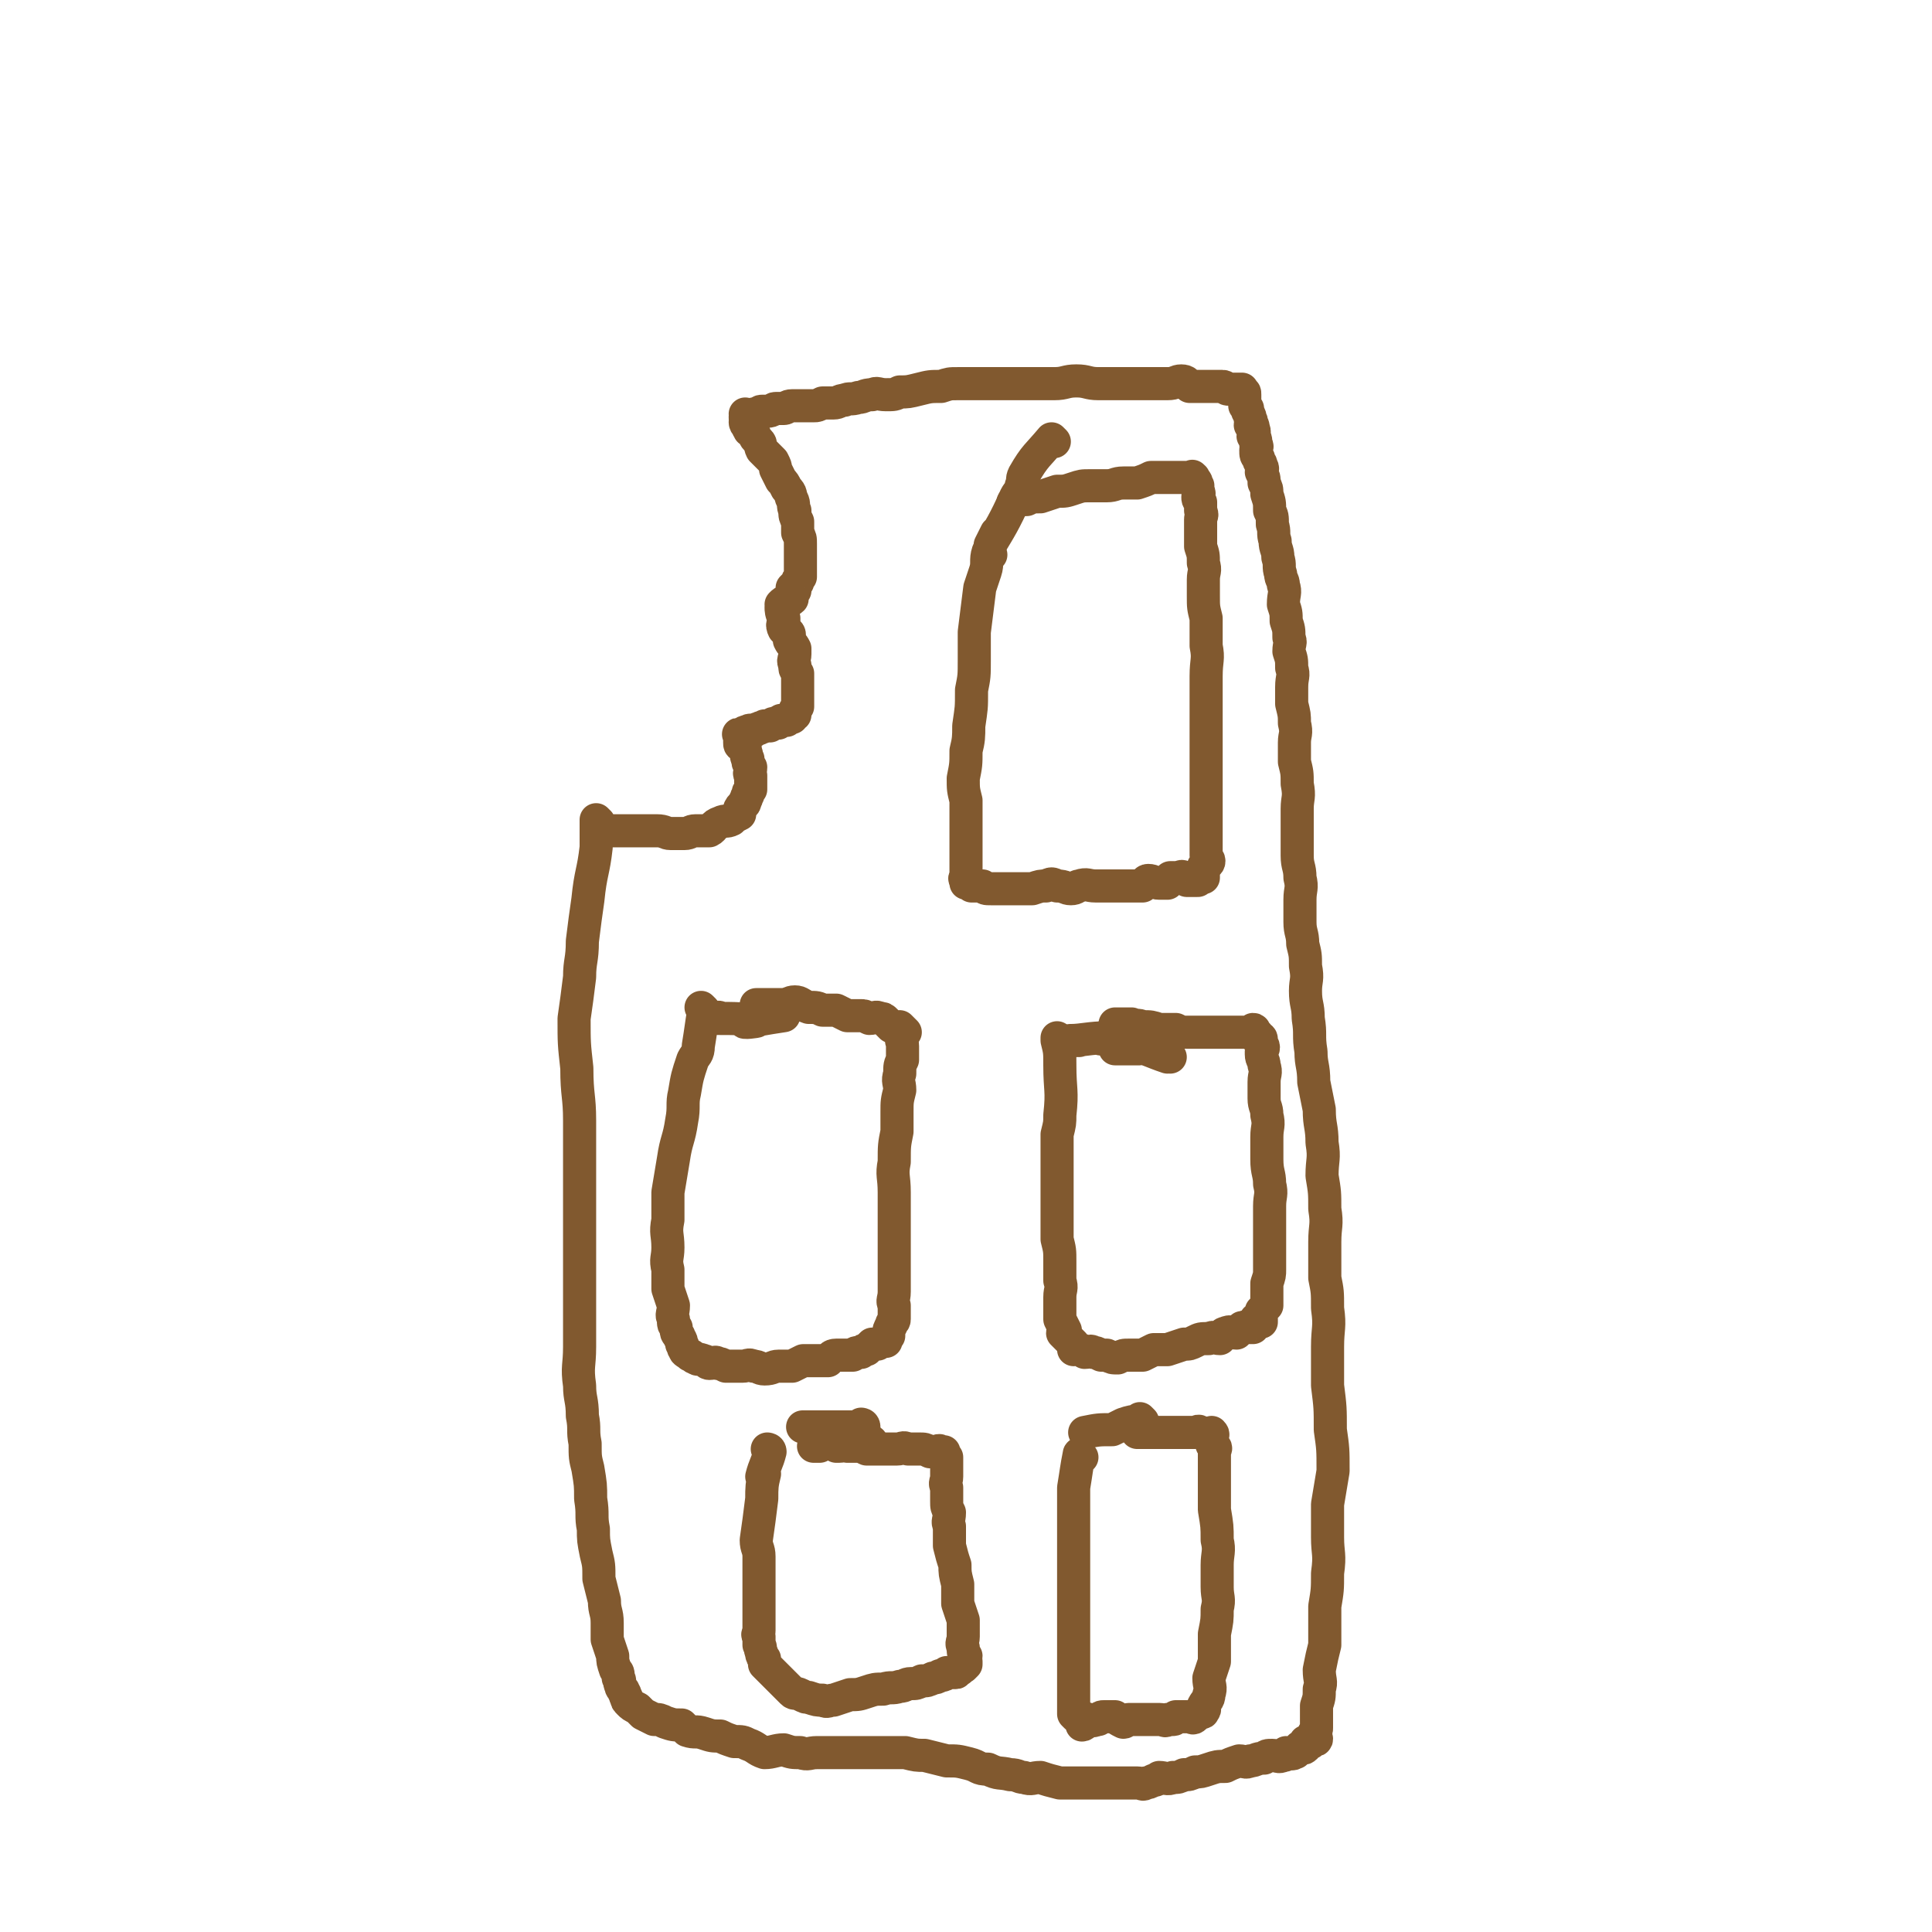 <svg viewBox='0 0 700 700' version='1.1' xmlns='http://www.w3.org/2000/svg' xmlns:xlink='http://www.w3.org/1999/xlink'><g fill='none' stroke='#81592F' stroke-width='12' stroke-linecap='round' stroke-linejoin='round'><path d='M217,298c0,0 -1,-1 -1,-1 0,0 0,0 1,1 0,0 0,0 0,0 0,0 -1,-1 -1,-1 0,4 0,5 0,10 -1,9 -2,9 -3,19 -1,7 -1,7 -2,15 0,7 -1,7 -1,13 -1,8 -1,8 -2,15 0,9 0,9 1,18 0,10 1,10 1,19 0,11 0,11 0,21 0,9 0,9 0,18 0,8 0,8 0,16 0,7 0,7 0,15 0,6 0,6 0,12 0,7 -1,7 0,14 0,5 1,5 1,11 1,5 0,5 1,10 0,5 0,5 1,9 1,6 1,6 1,11 1,6 0,6 1,11 0,4 0,4 1,9 1,4 1,4 1,9 1,4 1,4 2,8 0,4 1,4 1,8 0,3 0,3 0,6 1,3 1,3 2,6 0,2 0,2 1,5 1,1 1,1 1,3 1,1 0,1 1,3 0,1 1,1 1,2 1,1 0,1 1,2 0,1 0,1 1,2 1,1 1,1 3,2 1,1 1,1 2,2 2,1 2,1 4,2 2,0 2,0 4,1 3,1 3,1 6,1 1,1 1,1 2,2 3,1 3,0 6,1 3,1 3,1 6,1 2,1 2,1 5,2 3,0 3,0 5,1 3,1 3,2 6,3 3,0 4,-1 7,-1 3,1 3,1 6,1 3,1 3,0 6,0 5,0 5,0 9,0 4,0 4,0 8,0 4,0 4,0 8,0 4,0 4,0 7,0 4,1 4,1 7,1 4,1 4,1 8,2 4,0 4,0 8,1 4,1 3,2 7,2 4,2 4,1 8,2 3,0 3,1 5,1 3,1 3,0 6,0 3,1 3,1 7,2 2,0 2,0 5,0 2,0 2,0 4,0 3,0 3,0 5,0 3,0 3,0 5,0 1,0 1,0 3,0 2,0 2,0 4,0 1,0 1,0 2,0 2,0 2,1 3,0 1,0 1,0 3,-1 1,0 1,0 2,-1 2,0 3,1 5,0 2,0 2,0 4,-1 2,0 2,0 4,-1 2,0 2,0 5,-1 3,-1 3,-1 6,-1 2,-1 2,-1 5,-2 2,0 2,1 4,0 2,0 2,-1 5,-1 1,-1 1,-1 3,-1 2,0 2,1 4,0 1,0 0,0 1,-1 2,0 2,1 3,0 1,0 0,0 1,-1 1,0 1,0 1,-1 1,0 1,1 2,0 0,0 0,0 0,-1 0,0 0,0 0,-1 1,0 1,0 2,0 0,0 0,1 0,0 0,0 0,-1 0,-1 1,0 2,1 2,0 0,0 -1,0 -1,-1 0,0 0,0 0,-1 1,-1 1,-1 1,-2 0,-1 0,-1 0,-3 0,-2 0,-2 0,-5 1,-3 1,-3 1,-6 1,-3 0,-3 0,-7 1,-5 1,-5 2,-9 0,-7 0,-7 0,-14 1,-6 1,-6 1,-12 1,-7 0,-7 0,-13 0,-6 0,-6 0,-12 1,-6 1,-6 2,-12 0,-8 0,-8 -1,-15 0,-8 0,-8 -1,-16 0,-7 0,-7 0,-14 0,-7 1,-7 0,-14 0,-6 0,-6 -1,-11 0,-6 0,-6 0,-13 0,-6 1,-6 0,-12 0,-6 0,-6 -1,-12 0,-6 1,-6 0,-12 0,-6 -1,-6 -1,-12 -1,-5 -1,-5 -2,-10 0,-6 -1,-6 -1,-11 -1,-6 0,-6 -1,-12 0,-5 -1,-5 -1,-10 0,-4 1,-4 0,-9 0,-4 0,-4 -1,-8 0,-4 -1,-4 -1,-8 0,-4 0,-4 0,-8 0,-4 1,-4 0,-8 0,-4 -1,-4 -1,-8 0,-4 0,-4 0,-9 0,-4 0,-4 0,-8 0,-4 1,-4 0,-9 0,-4 0,-4 -1,-8 0,-3 0,-3 0,-7 0,-3 1,-3 0,-7 0,-3 0,-3 -1,-7 0,-3 0,-3 0,-6 0,-4 1,-4 0,-7 0,-3 0,-3 -1,-6 0,-3 1,-3 0,-5 0,-3 0,-3 -1,-6 0,-3 0,-3 -1,-6 0,-4 1,-4 0,-7 0,-2 -1,-2 -1,-4 -1,-3 0,-3 -1,-6 0,-3 -1,-3 -1,-6 -1,-3 0,-3 -1,-6 0,-3 0,-3 -1,-5 0,-3 0,-3 -1,-6 0,-2 0,-2 -1,-4 0,-2 0,-2 -1,-4 0,-1 1,-1 0,-2 0,-2 -1,-1 -1,-3 -1,-1 -1,-1 -1,-3 0,-1 1,-1 0,-2 0,-2 0,-2 -1,-3 0,-1 1,-1 0,-3 0,-1 0,-1 -1,-1 0,-1 1,-1 0,-2 0,-1 0,-1 -1,-3 0,0 0,0 0,-1 -1,-1 -1,-1 -1,-1 0,-1 0,-1 0,-2 0,0 0,0 0,-1 0,-1 0,-1 0,-1 0,0 0,0 0,0 0,-1 0,-1 -1,-1 0,0 0,0 0,0 1,0 0,0 0,-1 0,0 0,0 -1,0 0,0 0,0 0,0 0,0 0,0 -1,0 0,0 0,0 -1,0 -1,0 -1,0 -2,0 -1,0 -1,-1 -2,-1 -1,0 -1,0 -3,0 -1,0 -1,0 -2,0 -2,0 -2,0 -4,0 -1,0 -1,0 -3,0 -1,-1 -1,-2 -3,-2 -2,0 -2,1 -5,1 -3,0 -3,0 -5,0 -3,0 -3,0 -6,0 -3,0 -3,0 -6,0 -4,0 -4,0 -8,0 -4,0 -4,-1 -8,-1 -4,0 -4,1 -8,1 -5,0 -5,0 -10,0 -4,0 -4,0 -7,0 -5,0 -5,0 -10,0 -4,0 -4,0 -8,0 -3,0 -3,0 -6,1 -4,0 -4,0 -8,1 -4,1 -4,1 -7,1 -2,1 -2,1 -5,1 -3,0 -3,-1 -5,0 -3,0 -3,1 -5,1 -3,1 -3,0 -5,1 -2,0 -2,1 -4,1 -2,0 -2,0 -4,0 -2,1 -2,1 -3,1 -2,0 -2,0 -4,0 -2,0 -2,0 -3,0 -1,0 -1,0 -1,0 -2,0 -2,1 -3,1 -2,0 -2,0 -3,0 -1,0 -1,1 -3,1 0,0 0,0 -1,0 -1,0 -1,0 -1,0 -1,0 -1,1 -2,1 0,0 0,0 -1,0 0,0 0,0 0,0 -1,0 -1,1 -2,1 0,0 0,0 0,0 0,0 0,0 0,0 0,0 0,0 0,0 0,0 -1,-1 -1,-1 0,0 0,1 1,1 0,0 0,0 0,0 0,0 0,0 0,1 0,0 0,0 0,0 0,0 -1,-1 -1,-1 0,0 0,1 1,1 0,0 0,0 0,0 0,0 -1,-1 -1,-1 0,0 0,1 1,1 0,0 0,0 0,0 0,0 -1,-1 -1,-1 0,1 0,2 1,3 0,0 0,0 0,0 0,0 0,0 0,0 0,0 -1,-1 -1,-1 0,0 0,1 1,1 0,0 0,0 0,0 0,1 0,1 0,1 1,1 0,1 1,1 0,1 1,0 1,1 1,1 0,1 1,2 0,0 0,0 1,1 1,1 0,1 1,3 1,1 1,1 2,2 1,1 1,1 2,2 1,2 1,2 1,3 1,2 1,2 2,4 1,1 1,1 2,3 2,2 1,2 2,4 1,2 0,2 1,4 0,2 0,2 1,4 0,2 0,2 0,4 1,2 1,2 1,4 0,2 0,2 0,3 0,2 0,2 0,4 0,1 0,1 0,2 0,1 0,2 0,3 -1,1 -1,1 -1,2 -1,1 -1,1 -2,2 0,1 1,1 1,1 -1,1 -1,1 -1,2 -1,0 0,1 0,1 -1,1 -1,0 -2,1 -1,0 -1,0 -2,1 0,0 1,0 1,0 0,0 0,0 0,1 0,0 0,0 0,1 0,0 0,0 0,0 0,0 0,0 0,0 0,0 -1,-1 -1,-1 0,1 0,2 1,4 0,0 0,0 0,0 0,0 0,0 0,1 0,1 -1,1 0,3 0,0 0,0 1,1 0,0 1,0 1,1 0,1 0,1 0,2 1,2 1,1 2,3 0,1 0,1 0,2 0,2 -1,2 0,4 0,2 0,1 1,3 0,2 0,2 0,4 0,1 0,1 0,2 0,1 0,1 0,2 0,1 0,1 0,1 0,1 0,1 0,3 -1,1 -1,1 -1,2 -1,1 0,1 0,1 -1,1 -1,0 -1,1 -1,0 -1,0 -2,1 -1,0 -1,0 -2,0 -1,1 -1,0 -1,1 -2,0 -2,0 -3,1 -1,0 -1,0 -2,0 -1,1 -1,0 -2,1 -1,0 -1,0 -2,1 -1,0 -1,-1 -2,0 -1,0 -1,0 -2,1 0,0 0,0 -1,0 0,0 0,0 0,0 -1,0 0,0 0,1 0,0 0,0 0,0 0,1 0,1 0,1 0,0 0,0 0,0 0,1 0,1 0,1 0,1 0,1 1,1 0,0 0,0 1,1 0,1 0,1 0,1 1,2 0,2 1,3 0,2 0,1 1,3 0,2 -1,2 0,3 0,2 0,2 0,3 0,1 0,1 0,2 -1,1 -1,1 -1,2 -1,1 0,1 -1,2 0,2 -1,1 -2,3 0,1 0,1 0,2 -2,1 -2,1 -3,2 -2,1 -2,0 -4,1 -3,1 -2,2 -4,3 -3,0 -3,0 -5,0 -2,0 -2,1 -4,1 -2,0 -2,0 -5,0 -2,0 -2,-1 -5,-1 -2,0 -2,0 -4,0 -2,0 -2,0 -4,0 -2,0 -2,0 -3,0 -2,0 -2,0 -3,0 -1,0 -1,0 -3,0 -1,0 -1,0 -1,0 '/><path d='M359,201c0,0 -1,-1 -1,-1 0,0 0,1 0,1 0,0 0,0 0,0 1,0 0,-1 0,-1 0,0 0,1 0,1 0,0 0,0 0,0 1,0 0,-1 0,-1 -1,3 0,4 -1,7 -1,3 -1,3 -2,6 -1,8 -1,8 -2,16 0,5 0,5 0,10 0,6 0,6 -1,11 0,7 0,6 -1,13 0,4 0,5 -1,9 0,5 0,5 -1,10 0,4 0,4 1,8 0,3 0,3 0,6 0,3 0,3 0,6 0,3 0,3 0,6 0,1 0,1 0,3 0,1 0,1 0,2 0,1 0,1 0,1 0,0 0,0 0,1 0,0 0,0 0,1 0,0 0,0 0,0 0,1 0,1 0,2 0,0 -1,0 0,1 0,0 0,0 0,1 1,0 1,0 2,1 0,0 0,0 1,0 1,0 1,0 3,0 1,1 1,1 3,1 2,0 2,0 4,0 2,0 2,0 4,0 1,0 1,0 3,0 2,0 2,0 4,0 3,-1 3,-1 5,-1 2,-1 2,-1 4,0 3,0 3,1 5,1 2,0 2,-1 3,-1 3,-1 3,0 6,0 1,0 1,0 3,0 2,0 2,0 4,0 1,0 1,0 2,0 2,0 2,0 4,0 2,0 2,0 4,0 1,-1 1,-2 2,-2 2,0 2,1 4,1 1,0 2,0 3,0 1,-1 0,-1 1,-2 1,0 1,0 2,0 2,0 2,-1 3,0 1,0 0,0 1,1 1,0 1,0 1,0 1,0 1,0 2,0 0,0 1,0 1,0 0,-1 0,-1 0,-1 1,-1 2,0 2,0 0,-1 0,-2 0,-3 0,-1 0,-1 0,-1 1,-1 2,-1 2,-2 0,-1 -1,-1 -1,-2 0,-2 0,-2 0,-4 0,-1 0,-1 0,-2 0,-3 0,-3 0,-6 0,-3 0,-3 0,-6 0,-3 0,-3 0,-7 0,-4 0,-4 0,-8 0,-5 0,-5 0,-10 0,-6 0,-6 0,-11 0,-6 0,-6 0,-11 0,-6 1,-6 0,-11 0,-5 0,-5 0,-10 -1,-4 -1,-4 -1,-8 0,-3 0,-3 0,-6 0,-3 1,-3 0,-6 0,-3 0,-3 -1,-6 0,-3 0,-3 0,-5 0,-3 0,-3 0,-5 0,-1 1,-1 0,-3 0,-1 0,-1 0,-3 -1,-1 -1,-1 -1,-2 0,-1 1,-1 0,-2 0,-1 0,-1 0,-2 -1,-1 -1,-1 -1,-1 0,0 1,0 0,-1 0,0 0,0 0,0 -1,-1 0,-1 -1,-1 0,-1 0,0 -1,0 0,0 0,0 0,0 -1,0 -1,0 -1,0 0,0 0,0 0,0 -1,0 -1,0 -2,0 -1,0 -1,0 -2,0 -1,0 -1,0 -2,0 -2,0 -2,0 -4,0 -1,0 -1,0 -3,0 -2,1 -2,1 -5,2 -2,0 -2,0 -5,0 -3,0 -3,1 -6,1 -3,0 -3,0 -6,0 -3,0 -3,0 -6,1 -3,1 -3,1 -6,1 -3,1 -3,1 -6,2 -3,0 -3,0 -5,1 -2,0 -2,0 -4,1 0,0 0,0 -1,0 '/><path d='M255,366c0,0 -1,-1 -1,-1 0,0 0,0 1,1 0,0 0,0 0,0 0,0 -1,-1 -1,-1 0,0 0,0 1,1 0,0 0,0 0,0 -1,6 -1,7 -2,13 0,3 -1,3 -2,5 -2,6 -2,6 -3,12 -1,4 0,5 -1,10 -1,7 -2,7 -3,14 -1,6 -1,6 -2,12 0,5 0,5 0,10 -1,5 0,5 0,10 0,4 -1,4 0,8 0,4 0,4 0,7 1,3 1,3 2,6 0,3 -1,3 0,5 0,2 0,2 1,3 0,2 0,2 1,3 0,1 1,1 1,3 1,1 0,1 1,2 0,1 1,1 2,2 1,0 1,1 2,1 1,1 1,0 3,1 1,0 1,1 2,1 2,0 2,-1 3,0 1,0 1,0 3,1 1,0 1,0 2,0 2,0 2,0 4,0 2,0 2,-1 4,0 2,0 2,1 4,1 3,0 3,-1 5,-1 3,0 3,0 5,0 2,-1 2,-1 4,-2 2,0 2,0 5,0 2,0 2,0 4,0 1,-1 1,-2 3,-2 1,0 1,0 3,0 2,0 2,0 3,0 1,-1 1,-1 3,-1 1,-1 1,-1 2,-1 1,-1 1,-1 2,-2 1,0 1,0 2,0 1,-1 2,-1 3,-1 0,-1 0,-1 1,-2 0,0 0,-1 0,-1 0,-1 0,-1 1,-3 0,-1 1,-1 1,-2 0,-2 0,-3 0,-5 -1,-2 0,-2 0,-5 0,-3 0,-3 0,-7 0,-4 0,-4 0,-9 0,-5 0,-5 0,-10 0,-5 0,-5 0,-10 0,-6 -1,-6 0,-11 0,-6 0,-6 1,-11 0,-4 0,-4 0,-7 0,-4 0,-4 1,-8 0,-3 -1,-3 0,-6 0,-3 0,-3 1,-5 0,-3 0,-3 0,-5 0,-2 -1,-2 0,-4 0,-1 1,-1 1,-1 -1,-1 -1,-1 -2,-2 0,0 1,1 1,1 -1,-1 -1,-1 -2,-1 -1,0 -1,0 -2,0 -1,-1 -1,-1 -2,-2 -1,-1 -1,-1 -2,-1 -2,-1 -2,0 -4,0 -2,-1 -2,-1 -3,-1 -3,0 -3,0 -5,0 -2,-1 -2,-1 -4,-2 -2,0 -2,0 -5,0 -2,-1 -2,-1 -5,-1 -3,-1 -3,-2 -5,-2 -2,0 -2,1 -5,1 -2,0 -2,0 -4,0 -2,0 -2,0 -3,0 -1,0 -1,0 -2,0 0,0 0,0 0,0 '/><path d='M384,377c0,0 -1,-1 -1,-1 0,0 0,0 0,1 0,0 0,0 0,0 1,0 0,-1 0,-1 0,0 0,0 0,1 0,0 0,0 0,0 1,0 0,-1 0,-1 0,0 0,0 0,1 0,0 0,0 0,0 1,4 1,4 1,9 0,0 0,0 0,0 0,9 1,9 0,18 0,3 0,3 -1,7 0,5 0,5 0,10 0,5 0,5 0,10 0,4 0,4 0,9 0,5 0,5 0,9 1,4 1,4 1,8 0,4 0,4 0,7 1,3 0,3 0,6 0,2 0,2 0,5 0,1 0,1 0,3 1,2 1,2 2,4 0,0 -1,0 -1,1 1,1 1,1 2,2 0,0 0,0 1,1 1,1 1,1 1,1 1,1 0,1 0,2 1,0 1,-1 2,0 1,0 1,0 2,1 2,0 2,-1 3,0 1,0 1,0 3,1 1,0 1,0 2,0 2,1 2,1 4,1 2,-1 2,-1 4,-1 2,0 3,0 5,0 2,-1 2,-1 4,-2 2,0 3,0 5,0 3,-1 3,-1 6,-2 2,0 2,0 4,-1 2,-1 2,-1 5,-1 2,-1 2,0 4,0 1,-1 1,-2 2,-2 2,-1 2,0 4,0 1,-1 1,-1 2,-2 0,0 0,0 1,0 1,-1 1,0 1,0 1,0 1,0 2,0 0,-1 1,-1 1,-1 0,-1 0,-1 0,-2 1,0 1,1 2,1 0,-1 0,-1 0,-2 0,-1 0,-1 0,-2 1,-1 1,-1 2,-2 0,-2 0,-2 0,-4 0,-2 0,-2 0,-4 1,-3 1,-3 1,-5 0,-4 0,-4 0,-7 0,-4 0,-4 0,-8 0,-4 0,-4 0,-8 0,-4 1,-4 0,-8 0,-4 -1,-4 -1,-9 0,-4 0,-4 0,-8 0,-4 1,-4 0,-8 0,-3 -1,-3 -1,-6 0,-3 0,-3 0,-6 0,-3 1,-3 0,-6 0,-2 -1,-2 -1,-4 0,-1 0,-1 0,-1 1,-1 1,-2 0,-3 0,0 0,0 0,-1 0,-1 0,-1 -1,-1 0,0 0,0 0,0 0,-1 0,-1 -1,-1 0,-1 0,0 -1,0 0,-1 1,-2 0,-2 0,0 -1,1 -2,1 -1,0 -1,0 -2,0 0,0 0,0 -1,0 -2,0 -2,0 -4,0 -2,0 -2,0 -4,0 -3,0 -3,0 -5,0 -3,0 -3,0 -5,0 -3,0 -3,0 -5,-1 -3,0 -3,0 -6,0 -3,-1 -3,-1 -6,-1 -2,-1 -2,0 -4,-1 -2,0 -2,0 -4,0 -1,0 -1,0 -2,0 '/><path d='M279,526c0,0 -1,-1 -1,-1 0,0 0,0 1,1 0,0 0,0 0,0 0,0 -1,-1 -1,-1 0,0 0,0 1,1 0,0 0,0 0,0 0,0 -1,-1 -1,-1 0,0 1,0 1,1 -1,4 -2,5 -3,9 0,1 1,-1 1,-1 -1,4 -1,5 -1,9 -1,8 -1,8 -2,15 0,3 1,3 1,6 0,4 0,4 0,7 0,3 0,3 0,5 0,2 0,2 0,3 0,2 0,2 0,3 0,2 0,2 0,3 0,1 0,1 0,3 0,1 0,1 0,3 0,1 -1,1 0,2 0,2 0,2 0,3 1,1 0,1 1,3 0,1 0,1 1,2 0,1 0,1 0,2 1,1 1,1 2,2 1,1 1,1 3,3 1,1 1,1 2,2 2,2 2,2 3,3 1,1 1,0 3,1 2,1 2,1 3,1 3,1 3,1 5,1 2,1 2,0 4,0 3,-1 3,-1 6,-2 3,0 3,0 6,-1 3,-1 3,-1 6,-1 3,-1 3,0 6,-1 2,0 2,-1 4,-1 2,0 2,0 4,-1 2,0 2,0 4,-1 2,0 2,-1 3,-1 1,0 1,0 2,-1 2,0 2,0 3,0 1,0 0,0 1,-1 1,0 1,0 1,-1 0,0 0,0 1,0 0,0 0,0 0,0 0,0 0,0 1,-1 0,0 0,0 0,-1 -1,-1 0,-1 0,-2 -1,-1 -1,-1 -1,-3 -1,-2 0,-2 0,-4 0,-3 0,-3 0,-6 -1,-3 -1,-3 -2,-6 0,-4 0,-4 0,-7 -1,-4 -1,-4 -1,-7 -1,-3 -1,-3 -2,-7 0,-3 0,-3 0,-7 -1,-2 0,-2 0,-5 -1,-2 -1,-2 -1,-4 0,-3 0,-3 0,-5 -1,-2 0,-2 0,-4 0,-1 0,-1 0,-2 0,-1 0,-1 0,-1 0,-1 0,-1 0,-2 0,0 0,0 0,-1 0,-1 0,-1 0,-1 -1,-1 -1,-1 -1,-2 -1,0 -1,0 -1,0 -1,-1 -1,0 -2,0 -1,0 -1,0 -2,0 -2,-1 -2,-1 -4,-1 -2,0 -2,0 -4,0 -2,-1 -2,0 -4,0 -3,0 -3,0 -5,0 -3,0 -3,0 -6,0 -2,-1 -2,-1 -4,-1 -1,0 -1,0 -3,0 -1,-1 -1,0 -3,0 -1,0 -1,0 -1,0 '/><path d='M392,528c0,0 -1,-1 -1,-1 0,0 0,0 0,1 0,0 0,0 0,0 1,0 0,-1 0,-1 0,0 0,0 0,1 0,0 0,0 0,0 1,0 0,-1 0,-1 0,0 0,0 0,1 0,0 0,0 0,0 1,0 0,-2 0,-1 -1,5 -1,6 -2,12 0,6 0,6 0,11 0,5 0,5 0,11 0,6 0,6 0,13 0,6 0,6 0,12 0,6 0,6 0,11 0,4 0,4 0,8 0,3 0,3 0,6 0,2 0,2 0,4 0,1 0,1 0,2 0,1 0,1 0,2 0,1 0,1 0,2 1,1 1,1 1,1 1,1 1,0 2,0 0,1 0,1 0,1 0,1 0,0 0,0 1,1 0,2 0,2 1,0 1,-1 2,-2 1,0 1,0 1,0 1,0 1,1 2,0 1,0 0,0 1,0 1,-1 1,-1 2,-1 0,0 0,0 1,0 1,0 2,0 3,0 1,1 1,1 3,2 1,0 1,-1 2,-1 2,0 2,0 3,0 2,0 2,0 3,0 1,0 1,0 3,0 1,0 1,0 2,0 2,0 2,1 3,0 1,0 1,0 2,0 1,0 1,-1 1,-1 2,0 2,0 3,0 0,0 0,0 0,0 1,0 1,0 1,0 1,0 0,0 0,0 1,0 1,0 1,0 1,0 1,1 2,0 0,0 0,-1 1,-1 0,0 0,0 0,0 0,0 0,0 0,0 0,0 0,0 0,0 1,-1 2,0 2,-1 1,-1 0,-1 0,-2 1,-2 2,-2 2,-4 1,-3 0,-3 0,-6 1,-3 1,-3 2,-6 0,-5 0,-5 0,-10 1,-5 1,-5 1,-9 1,-4 0,-4 0,-8 0,-4 0,-4 0,-8 0,-4 1,-5 0,-9 0,-5 0,-5 -1,-11 0,-2 0,-2 0,-4 0,-2 0,-2 0,-4 0,-2 0,-2 0,-4 0,-2 0,-2 0,-3 0,-1 0,-1 0,-2 0,-2 0,-2 0,-3 0,-1 0,-1 0,-1 0,-1 1,-1 0,-2 0,0 -1,0 -1,-1 0,0 0,0 0,0 1,-1 0,-1 0,-2 0,0 0,-1 0,-1 0,0 0,1 0,1 0,-1 1,-1 0,-2 0,0 0,0 -1,1 0,0 0,0 -1,0 0,0 0,0 0,0 -1,-1 -1,-1 -2,-1 -1,-1 -1,0 -2,0 -1,0 -1,0 -2,0 -2,0 -2,0 -3,0 -1,0 -1,0 -3,0 -2,0 -2,0 -4,0 -2,0 -2,0 -3,0 -2,0 -2,0 -3,0 -1,0 -1,0 -3,0 0,0 0,0 0,0 '/><path d='M414,515c0,0 -1,-1 -1,-1 0,0 0,0 0,1 0,0 0,0 0,0 1,0 0,-1 0,-1 0,0 0,0 0,1 0,0 0,0 0,0 -3,0 -3,0 -6,1 -2,1 -2,1 -4,2 0,0 0,0 0,0 -5,0 -5,0 -10,1 0,0 0,0 0,0 '/><path d='M313,517c0,0 -1,-1 -1,-1 0,0 0,0 1,1 0,0 0,0 0,0 0,0 -1,-1 -1,-1 0,0 0,0 1,1 0,0 0,0 0,0 0,0 -1,-1 -1,-1 0,0 1,0 1,1 -6,0 -9,0 -13,0 -1,0 2,0 4,0 0,0 0,0 0,0 -7,0 -10,0 -13,0 -1,0 2,0 4,0 0,0 0,0 0,0 '/><path d='M284,368c0,0 -1,-1 -1,-1 0,0 0,0 1,1 0,0 0,0 0,0 0,0 -1,-1 -1,-1 0,0 0,0 1,1 0,0 0,0 0,0 -7,1 -11,2 -14,2 -2,1 5,0 4,0 -4,-1 -8,-1 -14,-1 0,-1 1,0 2,0 0,0 0,0 0,0 '/><path d='M424,383c0,0 -1,-1 -1,-1 0,0 0,0 0,1 0,0 0,0 0,0 1,0 0,-1 0,-1 0,0 0,0 0,1 0,0 0,0 0,0 -6,-2 -7,-3 -12,-4 0,0 3,1 2,1 -2,0 -4,0 -8,0 0,0 0,0 -1,0 0,0 0,0 0,0 '/><path d='M411,373c0,0 -1,-1 -1,-1 0,0 0,0 0,1 0,0 0,0 0,0 1,0 0,-1 0,-1 0,0 0,0 0,1 0,0 0,0 0,0 1,0 0,-1 0,-1 0,0 0,0 0,1 0,0 0,0 0,0 1,0 1,-1 0,-1 -5,2 -7,3 -11,4 -1,1 1,0 2,0 0,0 0,0 0,0 -6,0 -9,1 -13,1 -1,0 2,0 3,0 0,0 0,0 0,0 '/><path d='M316,523c0,0 -1,-1 -1,-1 0,0 0,0 1,1 0,0 0,0 0,0 0,0 -1,-1 -1,-1 0,0 0,0 1,1 0,0 0,0 0,0 0,0 0,-1 -1,-1 -6,-1 -8,0 -12,-1 -1,0 1,0 2,1 0,0 0,0 0,0 -5,1 -7,1 -10,2 -1,0 1,0 2,0 '/><path d='M382,160c0,0 -1,-1 -1,-1 0,0 0,1 0,1 0,0 0,0 0,0 1,0 0,-1 0,-1 0,0 0,1 0,1 0,0 0,0 0,0 1,0 0,-1 0,-1 -5,6 -6,6 -10,13 -1,2 0,2 -1,4 0,2 -1,2 -2,4 -4,9 -6,12 -9,17 -1,2 1,-2 2,-4 '/></g>
</svg>